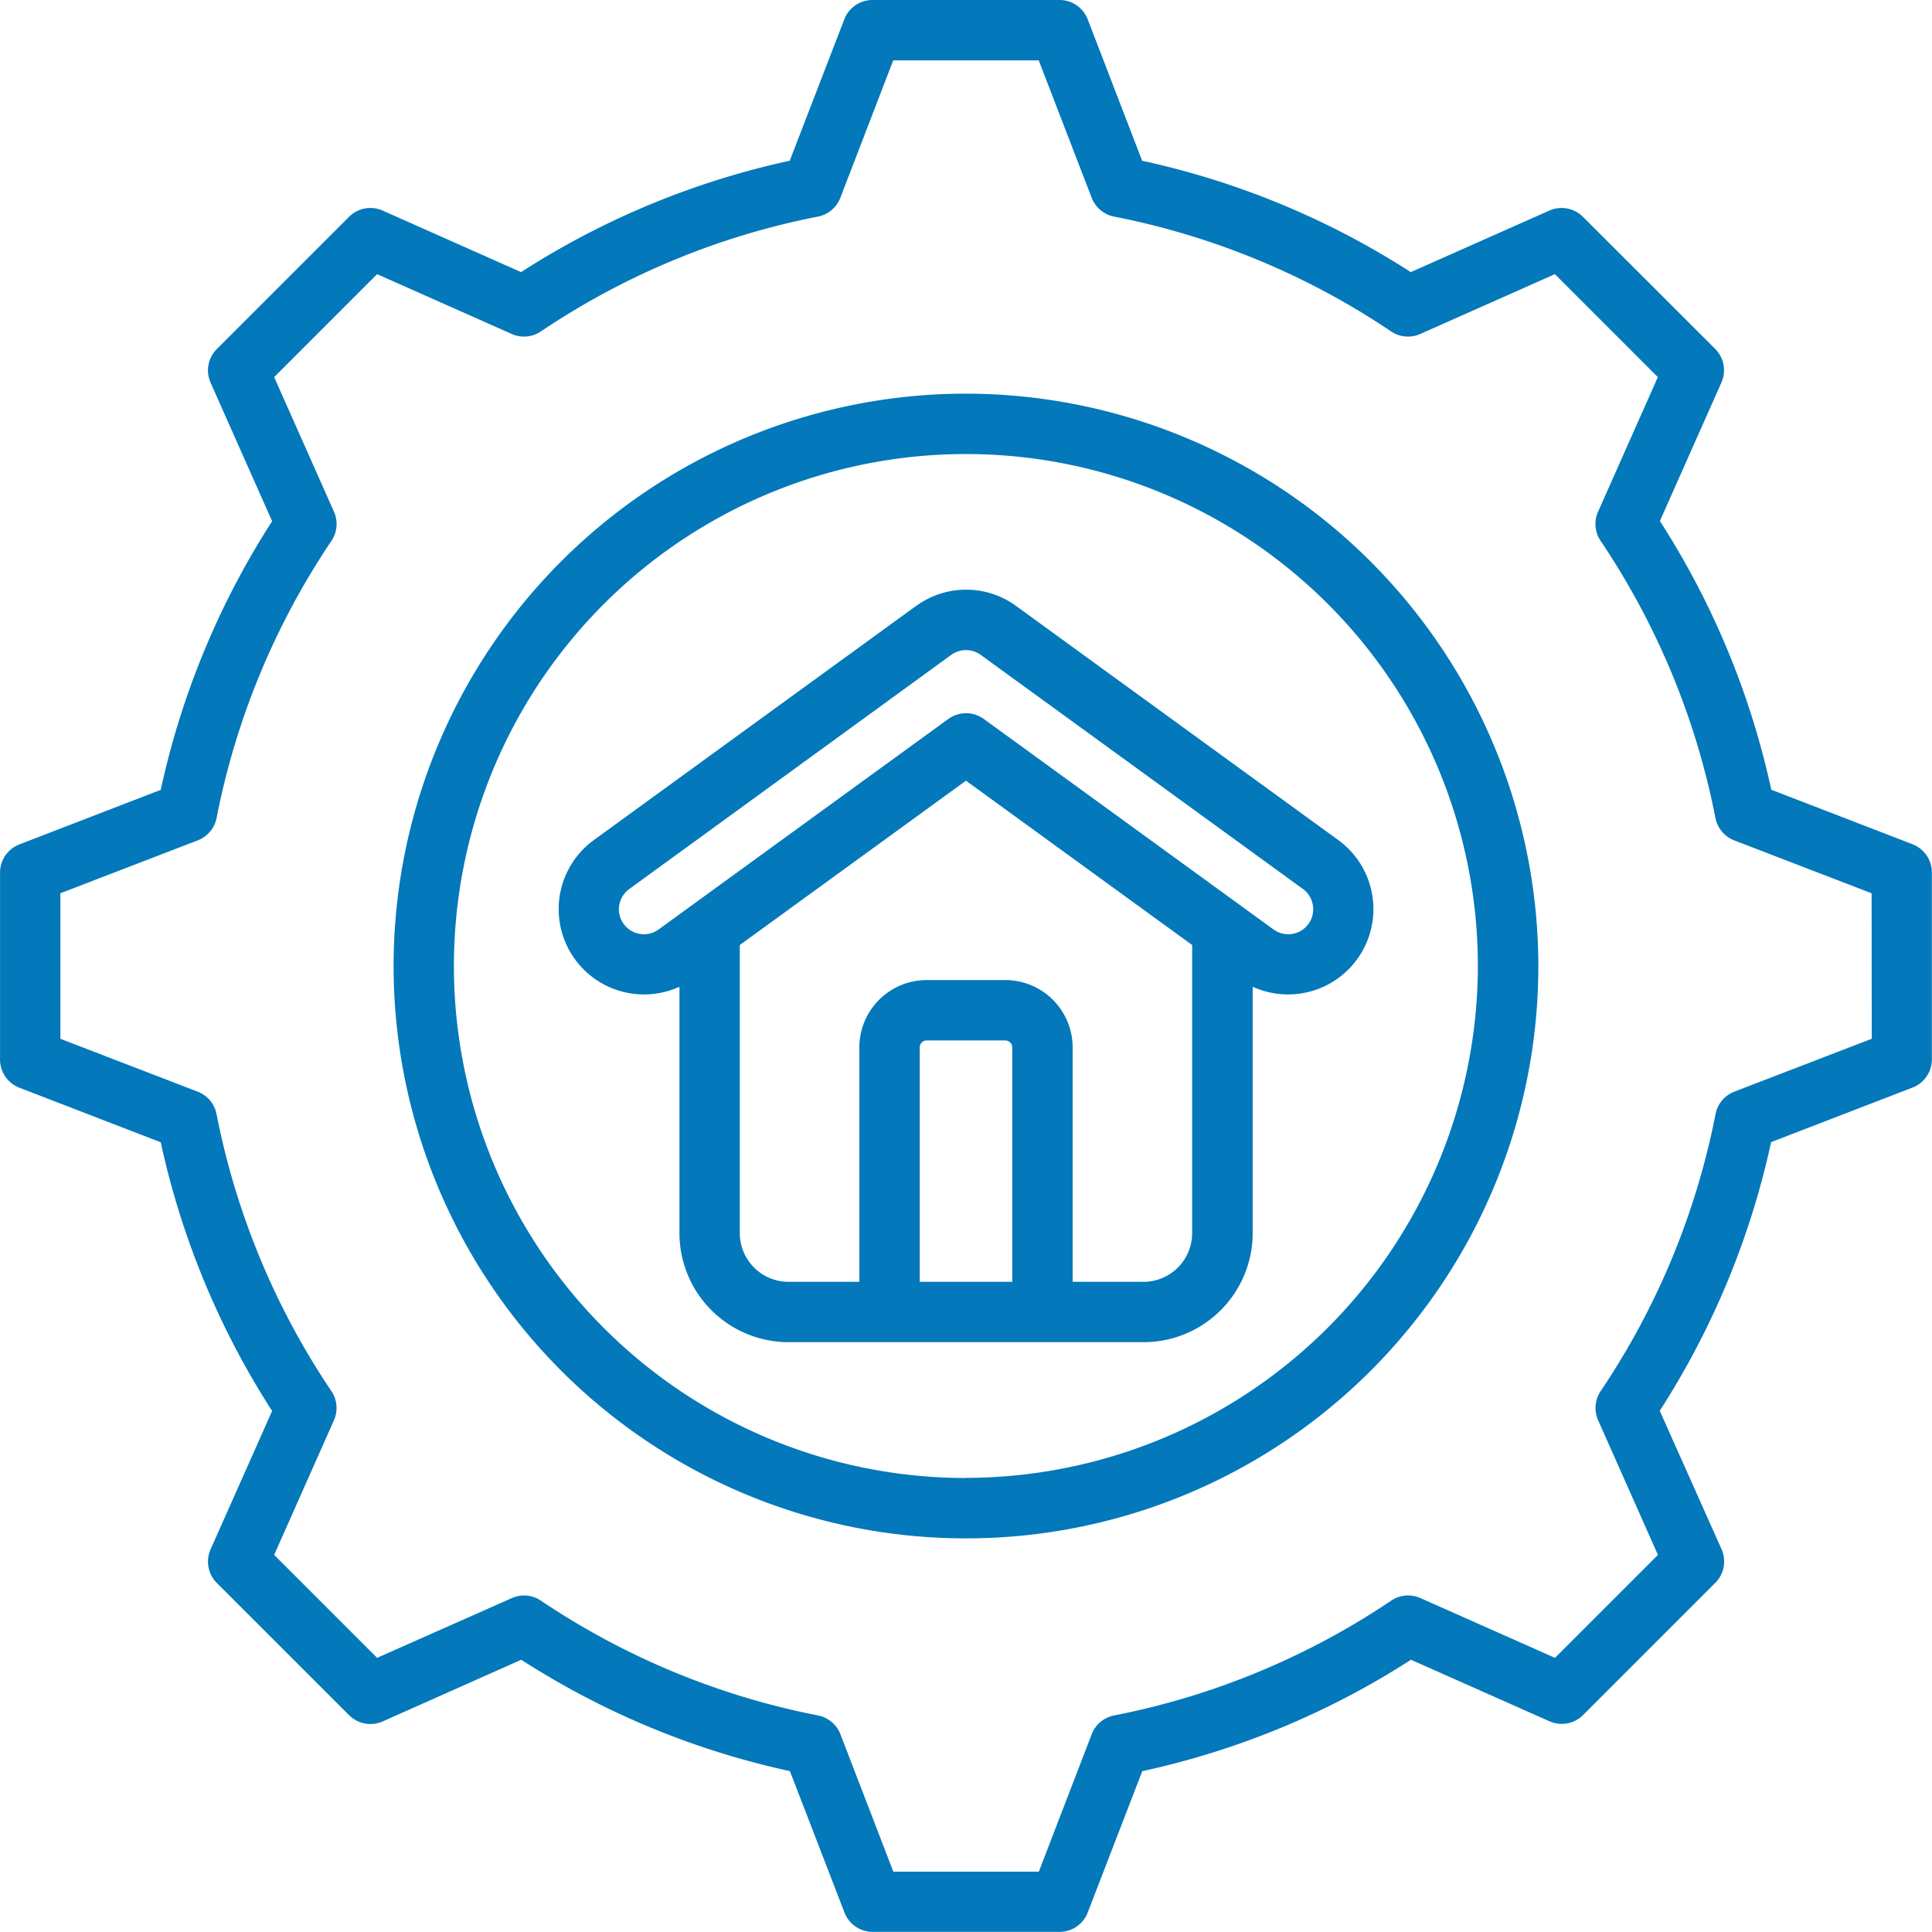 <svg xmlns="http://www.w3.org/2000/svg" width="42.487" height="42.487" viewBox="0 0 42.487 42.487">
  <path id="property-management" d="M21.244,8.657A12.587,12.587,0,1,0,33.83,21.244,12.6,12.6,0,0,0,21.244,8.657Zm0,23.846A11.259,11.259,0,1,1,32.5,21.244,11.272,11.272,0,0,1,21.244,32.5ZM42.062,18.567l-3.109-1.2a17.923,17.923,0,0,0-2.45-5.909l1.353-3.046a.664.664,0,0,0-.137-.739L34.811,4.768a.664.664,0,0,0-.739-.137L31.025,5.984a17.928,17.928,0,0,0-5.908-2.449L23.92.425A.664.664,0,0,0,23.3,0H19.187a.664.664,0,0,0-.62.425l-1.2,3.11a17.933,17.933,0,0,0-5.908,2.449L8.415,4.631a.664.664,0,0,0-.739.137L4.768,7.676a.664.664,0,0,0-.137.739l1.353,3.047a17.925,17.925,0,0,0-2.449,5.908l-3.109,1.2a.664.664,0,0,0-.425.62V23.3a.664.664,0,0,0,.425.62l3.109,1.2a17.924,17.924,0,0,0,2.449,5.909L4.631,34.072a.664.664,0,0,0,.137.739l2.909,2.908a.664.664,0,0,0,.739.137L11.463,36.5a17.93,17.93,0,0,0,5.908,2.449l1.2,3.11a.664.664,0,0,0,.62.425H23.3a.664.664,0,0,0,.62-.425l1.2-3.109a17.924,17.924,0,0,0,5.909-2.45l3.046,1.353a.664.664,0,0,0,.739-.137l2.908-2.908a.664.664,0,0,0,.137-.739L36.5,31.025a17.93,17.93,0,0,0,2.449-5.908l3.11-1.2a.664.664,0,0,0,.425-.62V19.187a.663.663,0,0,0-.425-.62Zm-.9,4.277-3.022,1.163a.664.664,0,0,0-.413.492A16.628,16.628,0,0,1,35.2,30.593a.664.664,0,0,0-.056.639l1.316,2.962-2.264,2.264-2.961-1.315a.664.664,0,0,0-.64.056A16.623,16.623,0,0,1,24.5,37.725a.664.664,0,0,0-.492.413L22.845,41.16h-3.2l-1.163-3.022a.664.664,0,0,0-.492-.413A16.627,16.627,0,0,1,11.895,35.2a.664.664,0,0,0-.639-.056L8.293,36.458,6.029,34.194l1.315-2.961a.664.664,0,0,0-.056-.64A16.625,16.625,0,0,1,4.762,24.5a.664.664,0,0,0-.413-.492L1.328,22.844v-3.2L4.35,18.48a.664.664,0,0,0,.413-.492,16.623,16.623,0,0,1,2.526-6.094.664.664,0,0,0,.056-.64L6.029,8.293,8.293,6.029l2.962,1.316a.664.664,0,0,0,.639-.056,16.628,16.628,0,0,1,6.094-2.526.664.664,0,0,0,.492-.413l1.163-3.022h3.2L24.008,4.35a.664.664,0,0,0,.492.413,16.628,16.628,0,0,1,6.093,2.526.664.664,0,0,0,.639.056l2.962-1.316,2.264,2.264-1.315,2.961a.664.664,0,0,0,.056.64,16.624,16.624,0,0,1,2.526,6.095.664.664,0,0,0,.413.492l3.021,1.163ZM20.142,13.328l-7.084,5.147A1.877,1.877,0,0,0,14.942,21.7v5.416a2.4,2.4,0,0,0,2.4,2.4h7.806a2.4,2.4,0,0,0,2.4-2.4V21.7a1.877,1.877,0,0,0,1.885-3.224l-7.059-5.129a1.866,1.866,0,0,0-2.23-.019Zm2.12,14.861H20.226V23.033a.154.154,0,0,1,.152-.152h1.731a.154.154,0,0,1,.152.152v5.156Zm2.886,0H23.589V23.033a1.482,1.482,0,0,0-1.48-1.48H20.378a1.482,1.482,0,0,0-1.48,1.48v5.156H17.34a1.072,1.072,0,0,1-1.071-1.071V20.782l4.974-3.614,4.974,3.614v6.336a1.072,1.072,0,0,1-1.071,1.071Zm3.724-8.28a.549.549,0,0,1-.864.532l-6.373-4.63a.664.664,0,0,0-.78,0l-6.373,4.63a.549.549,0,1,1-.644-.89L20.921,14.4a.553.553,0,0,1,.654.007l.011.008,7.065,5.133a.545.545,0,0,1,.22.358Z" fill="#0378ba"/>
</svg>
